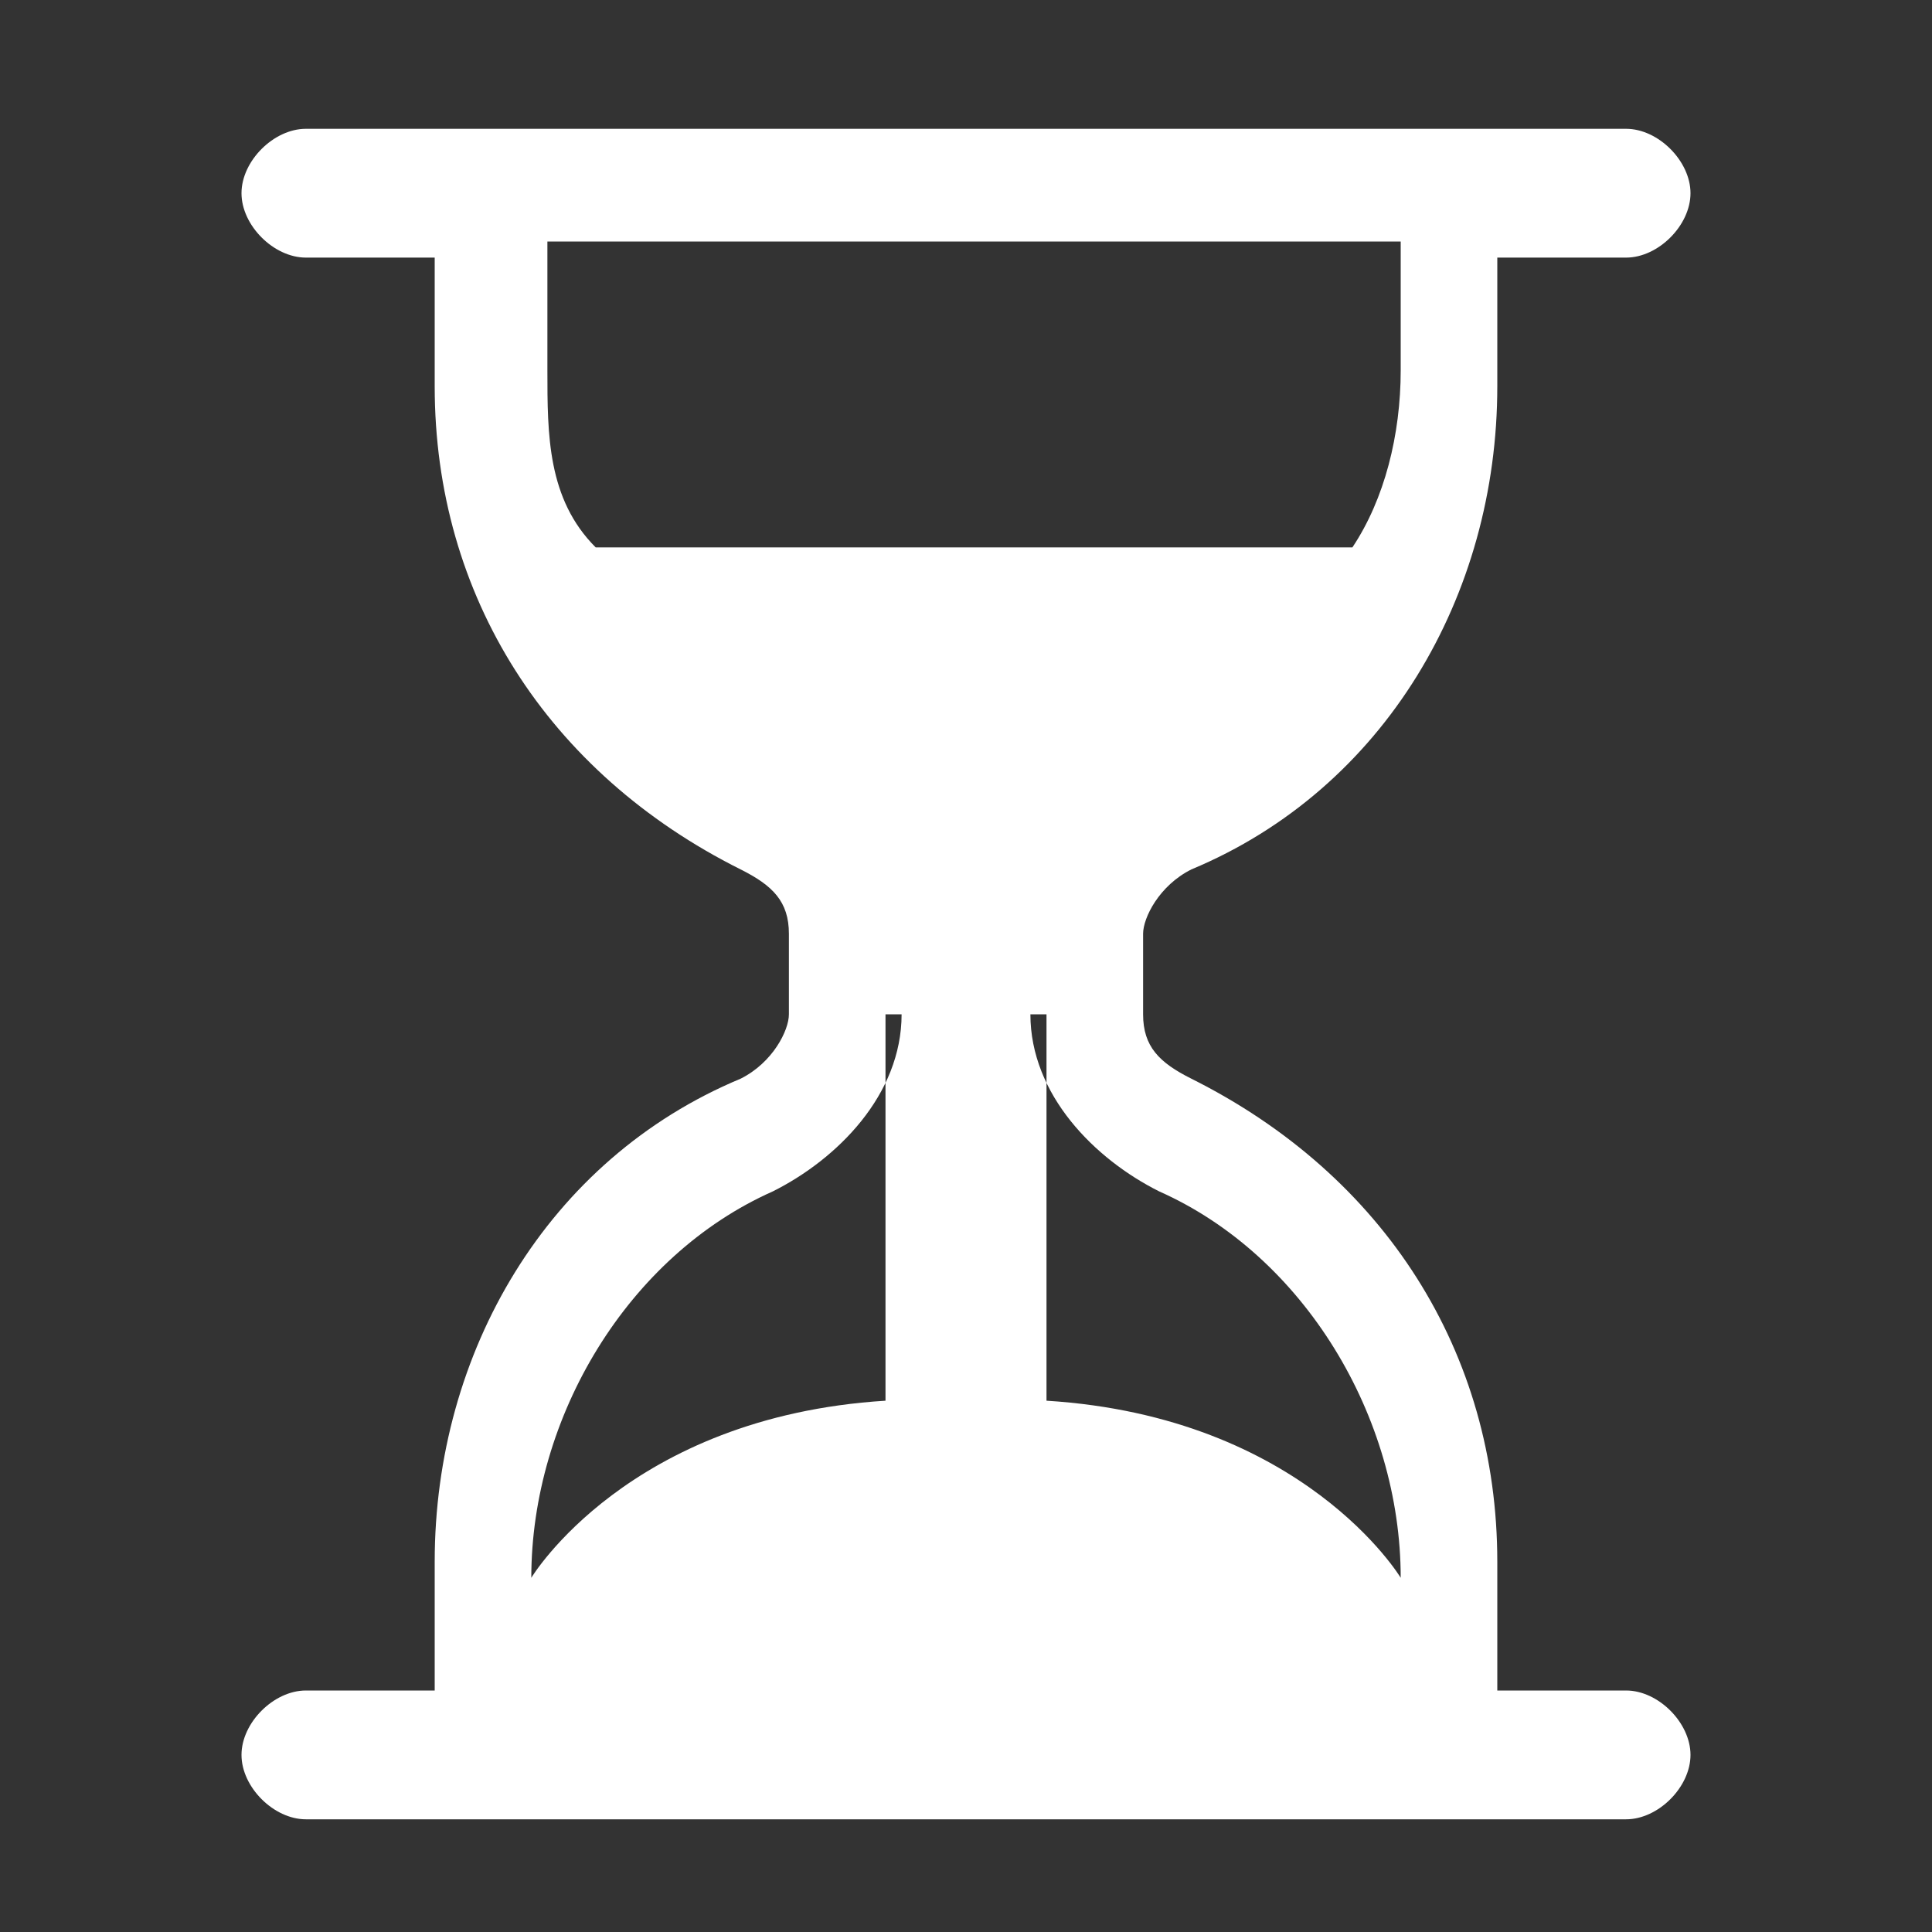 <?xml version="1.0" encoding="UTF-8"?>
<svg id="Ebene_1" data-name="Ebene 1" xmlns="http://www.w3.org/2000/svg" version="1.1" viewBox="0 0 12 12">
  <rect x="0" y="0" width="12" height="12" fill="#333333" stroke="none"/>
  <defs>
    <style>
      .cls-1 {
        fill: #fff;
        fill-rule: evenodd;
        stroke-width: 0px;
      }
    </style>
  </defs>
  <path class="cls-1" d="M1.9,11.3c-.2,0-.4-.2-.4-.4s.2-.4.4-.4h.8v-.8c0-1.3.7-2.5,1.9-3,.2-.1.3-.3.3-.4v-.5c0-.2-.1-.3-.3-.4-1.2-.6-1.9-1.7-1.9-3v-.8h-.8c-.2,0-.4-.2-.4-.4s.2-.4.4-.4h8.2c.2,0,.4.2.4.4s-.2.4-.4.4h-.8v.8c0,1.3-.7,2.5-1.9,3-.2.1-.3.3-.3.4v.5c0,.2.1.3.3.4,1.2.6,1.9,1.7,1.9,3v.8h.8c.2,0,.4.2.4.4s-.2.4-.4.4H1.9ZM3.4,1.5v.8c0,.4,0,.8.3,1.1h4.7c.2-.3.3-.7.3-1.1v-.8H3.4ZM5.6,6.3c0,.5-.4.9-.8,1.1-.9.4-1.5,1.4-1.5,2.4,0,0,.6-1,2.2-1.1v-2.4ZM6.4,6.3c0,.5.4.9.8,1.1.9.4,1.5,1.4,1.5,2.4,0,0-.6-1-2.2-1.1v-2.4Z"/>
</svg>